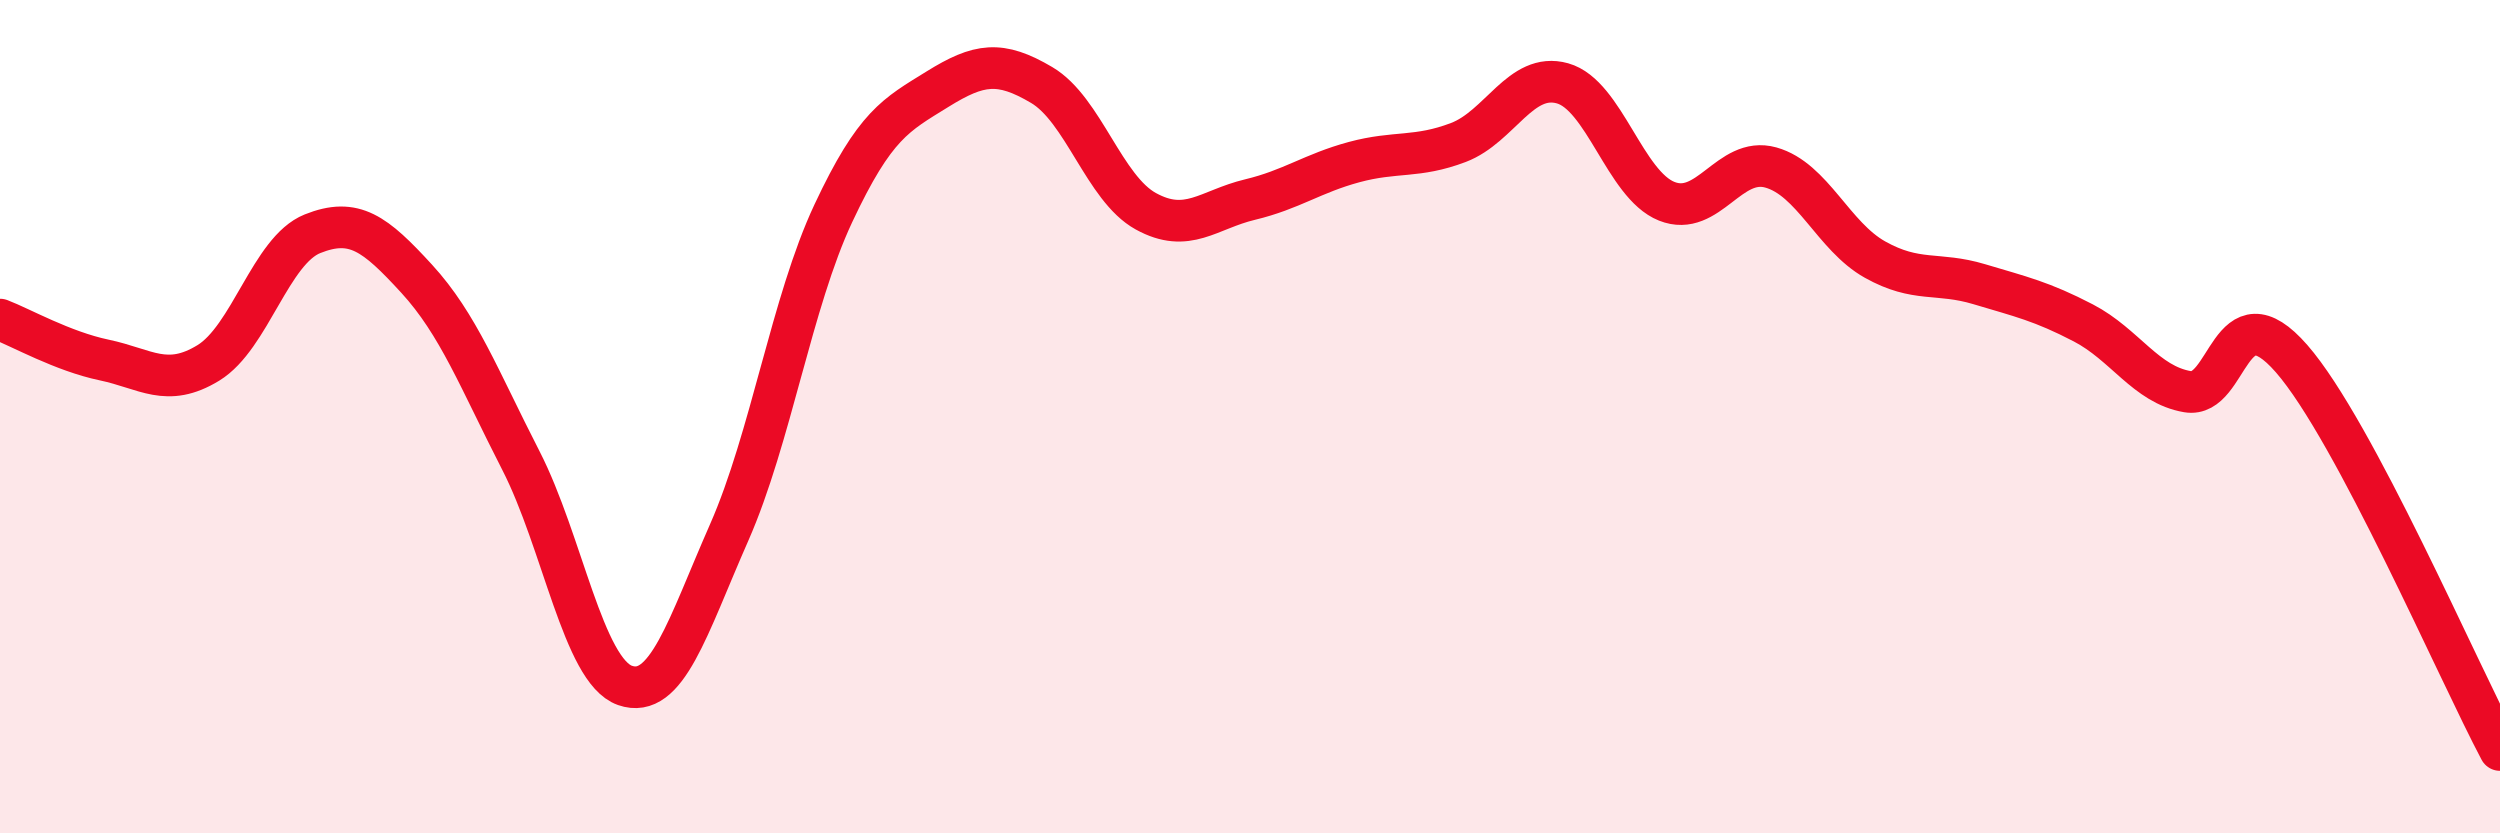 
    <svg width="60" height="20" viewBox="0 0 60 20" xmlns="http://www.w3.org/2000/svg">
      <path
        d="M 0,7.67 C 0.5,7.86 1.5,8.43 2.5,8.64 C 3.5,8.85 4,9.32 5,8.71 C 6,8.1 6.5,6.01 7.5,5.61 C 8.5,5.21 9,5.6 10,6.69 C 11,7.78 11.5,9.1 12.5,11.05 C 13.5,13 14,16.1 15,16.45 C 16,16.8 16.5,15.05 17.5,12.78 C 18.5,10.51 19,7.25 20,5.12 C 21,2.99 21.5,2.76 22.5,2.14 C 23.5,1.52 24,1.45 25,2.04 C 26,2.63 26.5,4.52 27.5,5.07 C 28.5,5.62 29,5.03 30,4.79 C 31,4.55 31.5,4.16 32.5,3.89 C 33.5,3.62 34,3.8 35,3.42 C 36,3.04 36.5,1.72 37.5,2 C 38.5,2.28 39,4.43 40,4.83 C 41,5.23 41.5,3.74 42.5,4.02 C 43.5,4.3 44,5.67 45,6.23 C 46,6.79 46.5,6.52 47.5,6.82 C 48.5,7.12 49,7.23 50,7.75 C 51,8.27 51.5,9.23 52.5,9.4 C 53.5,9.57 53.5,6.89 55,8.61 C 56.5,10.33 59,16.12 60,18L60 20L0 20Z"
        fill="#EB0A25"
        opacity="0.1"
        stroke-linecap="round"
        stroke-linejoin="round"
      />
      <path
        d="M 0,7.67 C 0.5,7.86 1.5,8.43 2.5,8.64 C 3.5,8.85 4,9.32 5,8.71 C 6,8.1 6.5,6.01 7.5,5.61 C 8.5,5.21 9,5.6 10,6.69 C 11,7.78 11.5,9.1 12.5,11.05 C 13.5,13 14,16.1 15,16.45 C 16,16.8 16.5,15.05 17.5,12.78 C 18.5,10.51 19,7.25 20,5.12 C 21,2.99 21.5,2.76 22.5,2.14 C 23.5,1.52 24,1.45 25,2.04 C 26,2.63 26.5,4.52 27.5,5.07 C 28.5,5.62 29,5.03 30,4.79 C 31,4.55 31.5,4.16 32.5,3.89 C 33.5,3.62 34,3.8 35,3.42 C 36,3.04 36.5,1.72 37.5,2 C 38.5,2.28 39,4.43 40,4.83 C 41,5.23 41.5,3.74 42.5,4.02 C 43.5,4.3 44,5.67 45,6.23 C 46,6.79 46.5,6.52 47.5,6.82 C 48.5,7.12 49,7.23 50,7.75 C 51,8.27 51.5,9.23 52.5,9.4 C 53.5,9.57 53.5,6.89 55,8.61 C 56.5,10.33 59,16.12 60,18"
        stroke="#EB0A25"
        stroke-width="1"
        fill="none"
        stroke-linecap="round"
        stroke-linejoin="round"
      />
    </svg>
  